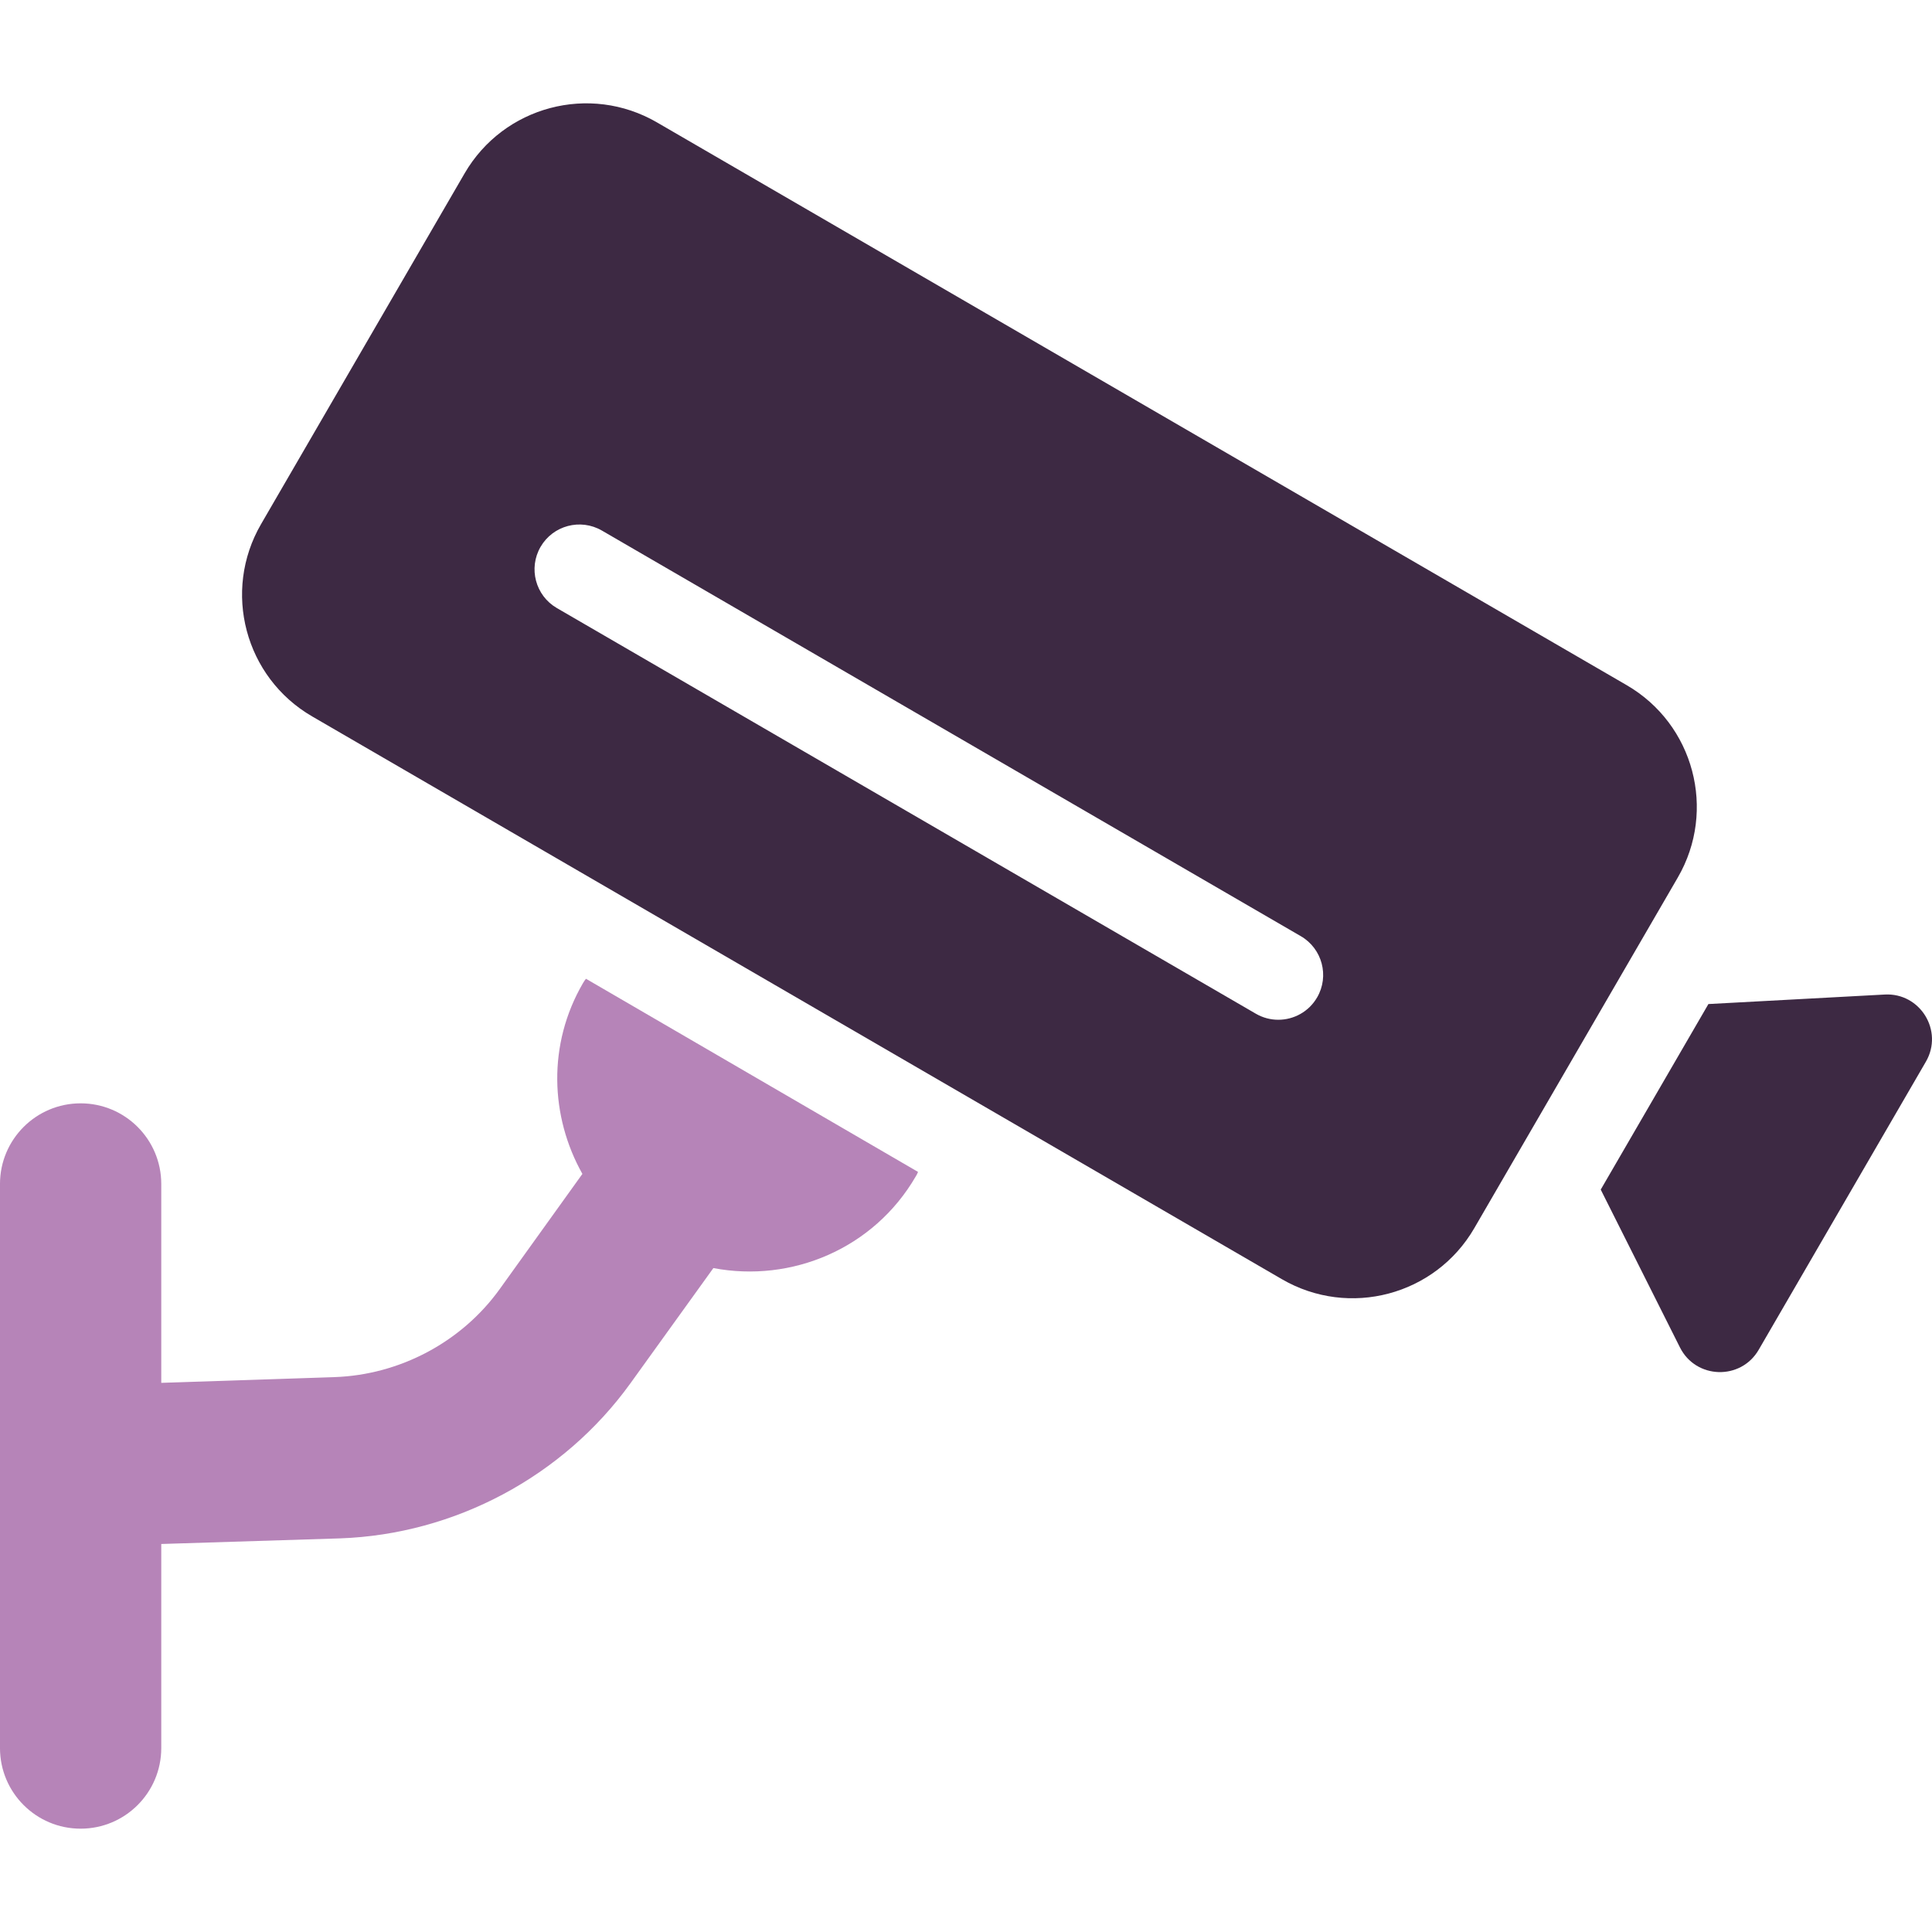 <svg id="Layer_1" xmlns="http://www.w3.org/2000/svg" version="1.1" viewBox="0 0 256 256">
  <defs>
    <style>
      .cls-1 {
        fill: #3d2943;
      }

      .cls-1, .cls-2 {
        stroke-width: 0px;
      }

      .cls-2 {
        fill: #b684b8;
      }
    </style>
  </defs>
  <path class="cls-1" d="M249.736,131.781l-23.362,1.261-14.269,24.587,10.496,20.91c2.116,4.216,8.067,4.396,10.434.316l22.152-38.171c2.368-4.08-.741-9.157-5.451-8.903Z"></path>
  <path class="cls-2" d="M77.237,130.289c-4.696,8.087-4.343,17.651-.066,25.26l-10.976,15.288c-5.046,7.005-13.239,11.338-21.847,11.636l-22.979.762v-26.352c0-5.902-4.783-10.685-10.685-10.685s-10.685,4.783-10.685,10.685v74.741c0,5.902,4.783,10.685,10.685,10.685s10.685-4.783,10.685-10.685v-27.037l23.691-.744c15.198-.535,29.565-8.192,38.47-20.54l10.997-15.276c10.337,1.967,21.239-2.538,26.819-12.15.118-.178.237-.416.297-.594l-43.99-25.587c-.178.178-.297.416-.416.594Z"></path>
  <path class="cls-1" d="M215.549,90.79L87.043,16.214c-8.906-5.168-20.317-2.139-25.485,6.767l-26.964,46.463c-5.168,8.906-2.138,20.316,6.768,25.484l128.505,74.576c8.906,5.168,20.316,2.141,25.485-6.767l26.964-46.461c5.168-8.906,2.139-20.317-6.767-25.486ZM174.522,132.167c-1.102,1.896-3.093,2.957-5.139,2.957-1.012,0-2.035-.255-2.974-.8l-92.623-53.754c-2.835-1.646-3.8-5.281-2.154-8.116,1.646-2.829,5.276-3.797,8.114-2.157l92.624,53.754c2.835,1.646,3.8,5.281,2.154,8.116Z"></path>
</svg>